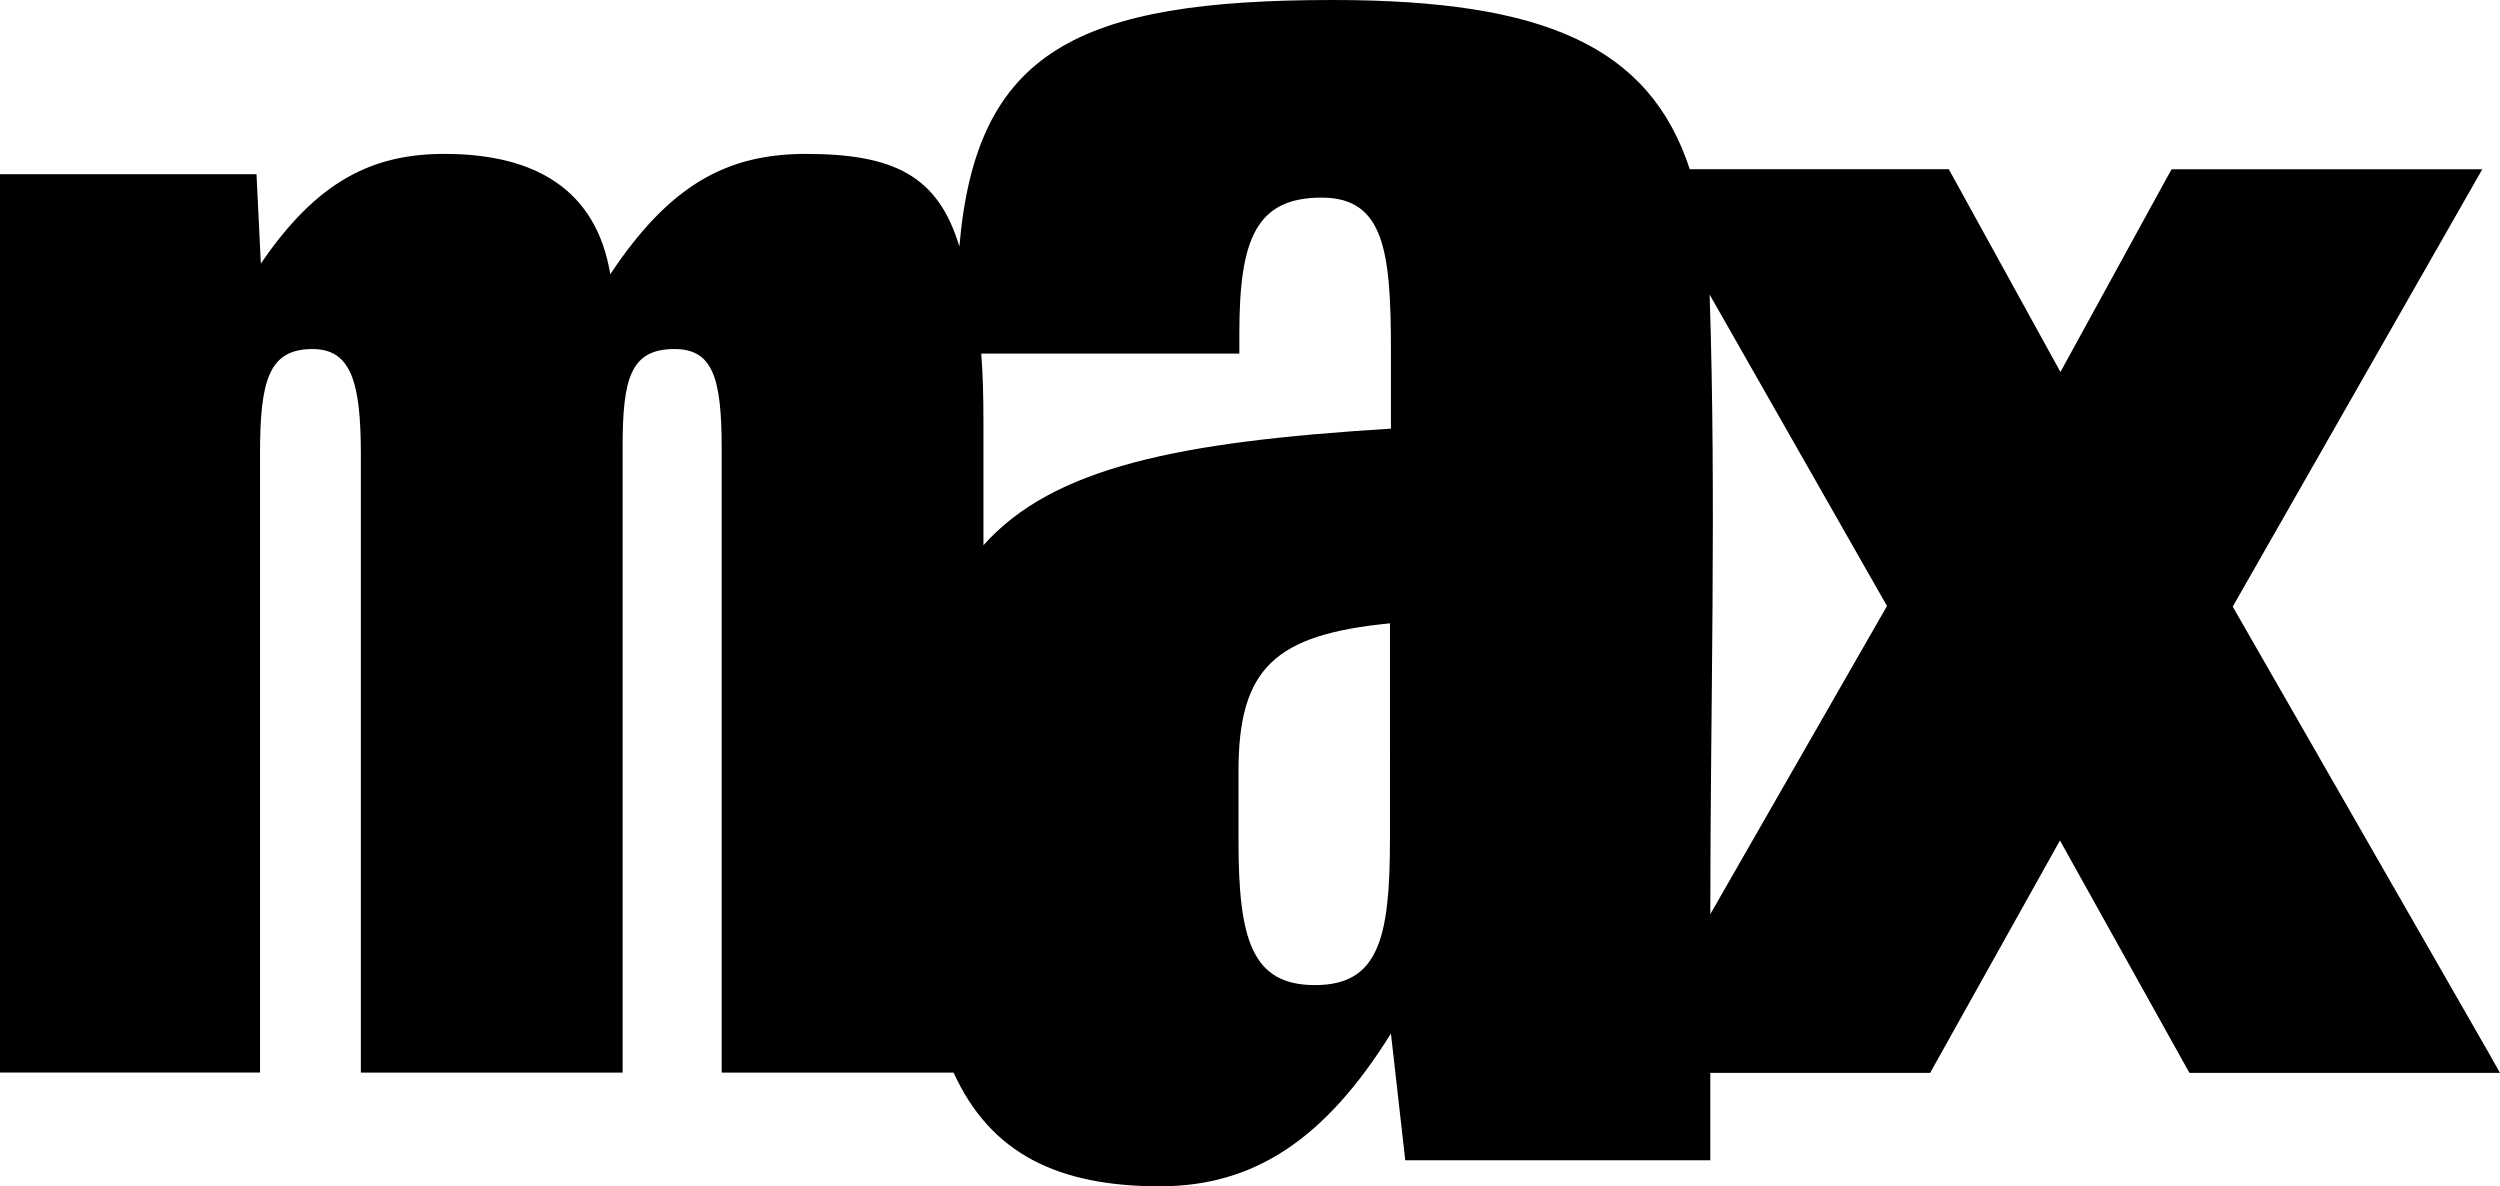 <?xml version="1.0" encoding="utf-8"?>
<!-- Generator: Adobe Illustrator 13.0.0, SVG Export Plug-In . SVG Version: 6.00 Build 14948)  -->
<!DOCTYPE svg PUBLIC "-//W3C//DTD SVG 1.1//EN" "http://www.w3.org/Graphics/SVG/1.1/DTD/svg11.dtd">
<svg version="1.1" id="Layer_1" xmlns="http://www.w3.org/2000/svg" xmlns:xlink="http://www.w3.org/1999/xlink" x="0px" y="0px"
	 width="88.139px" height="41.823px" viewBox="0 0 88.139 41.823" enable-background="new 0 0 88.139 41.823" xml:space="preserve">
<g>
	<path fill-rule="evenodd" clip-rule="evenodd" d="M87.68,37.013l-8.964-15.626l8.34-14.615l0.459-0.805H76.563l-0.156,0.277
		l-3.765,6.87L68.86,6.246l-0.154-0.28h-9.132C58.156,1.649,54.475,0,46.99,0c-9.026,0-12.578,1.804-13.167,8.693
		c-0.74-2.476-2.287-3.267-5.404-3.267c-2.787,0-4.799,1.082-6.903,4.241c-0.494-2.974-2.634-4.241-5.851-4.241
		c-2.538,0-4.488,0.958-6.469,3.868L9.043,6.141H0v31.673h9.167V16.017c0-2.6,0.305-3.714,1.853-3.711
		c1.361,0,1.702,1.175,1.702,3.711v21.797h9.229V15.768c-0.003-2.452,0.292-3.462,1.826-3.462c1.353-0.003,1.666,1.018,1.666,3.496
		v22.012h8.176c1.297,2.85,3.668,4.01,7.271,4.01c3.33,0,5.834-1.666,8.148-5.387l0.505,4.469h10.755v-3.082h7.752l0.153-0.277
		l4.422-7.916l4.41,7.916l0.154,0.277h10.949L87.68,37.013L87.68,37.013z M49.003,29.64c0,3.49-0.427,5.09-2.646,5.09
		c-2.218,0-2.693-1.6-2.693-5.09v-2.455c0-3.645,1.299-4.814,5.34-5.209V29.64L49.003,29.64z M49.038,15.113
		c-7.493,0.459-11.917,1.362-14.366,4.109v-4.381c0-0.896-0.024-1.712-0.078-2.375h9.1v-0.728c0-3.328,0.604-4.771,2.902-4.771
		c2.218,0,2.442,1.92,2.442,5.405V15.113L49.038,15.113z M60.298,32.229c0-7.26,0.217-14.59-0.024-21.843l6.253,10.979
		L60.298,32.229L60.298,32.229z"/>
</g>
</svg>
